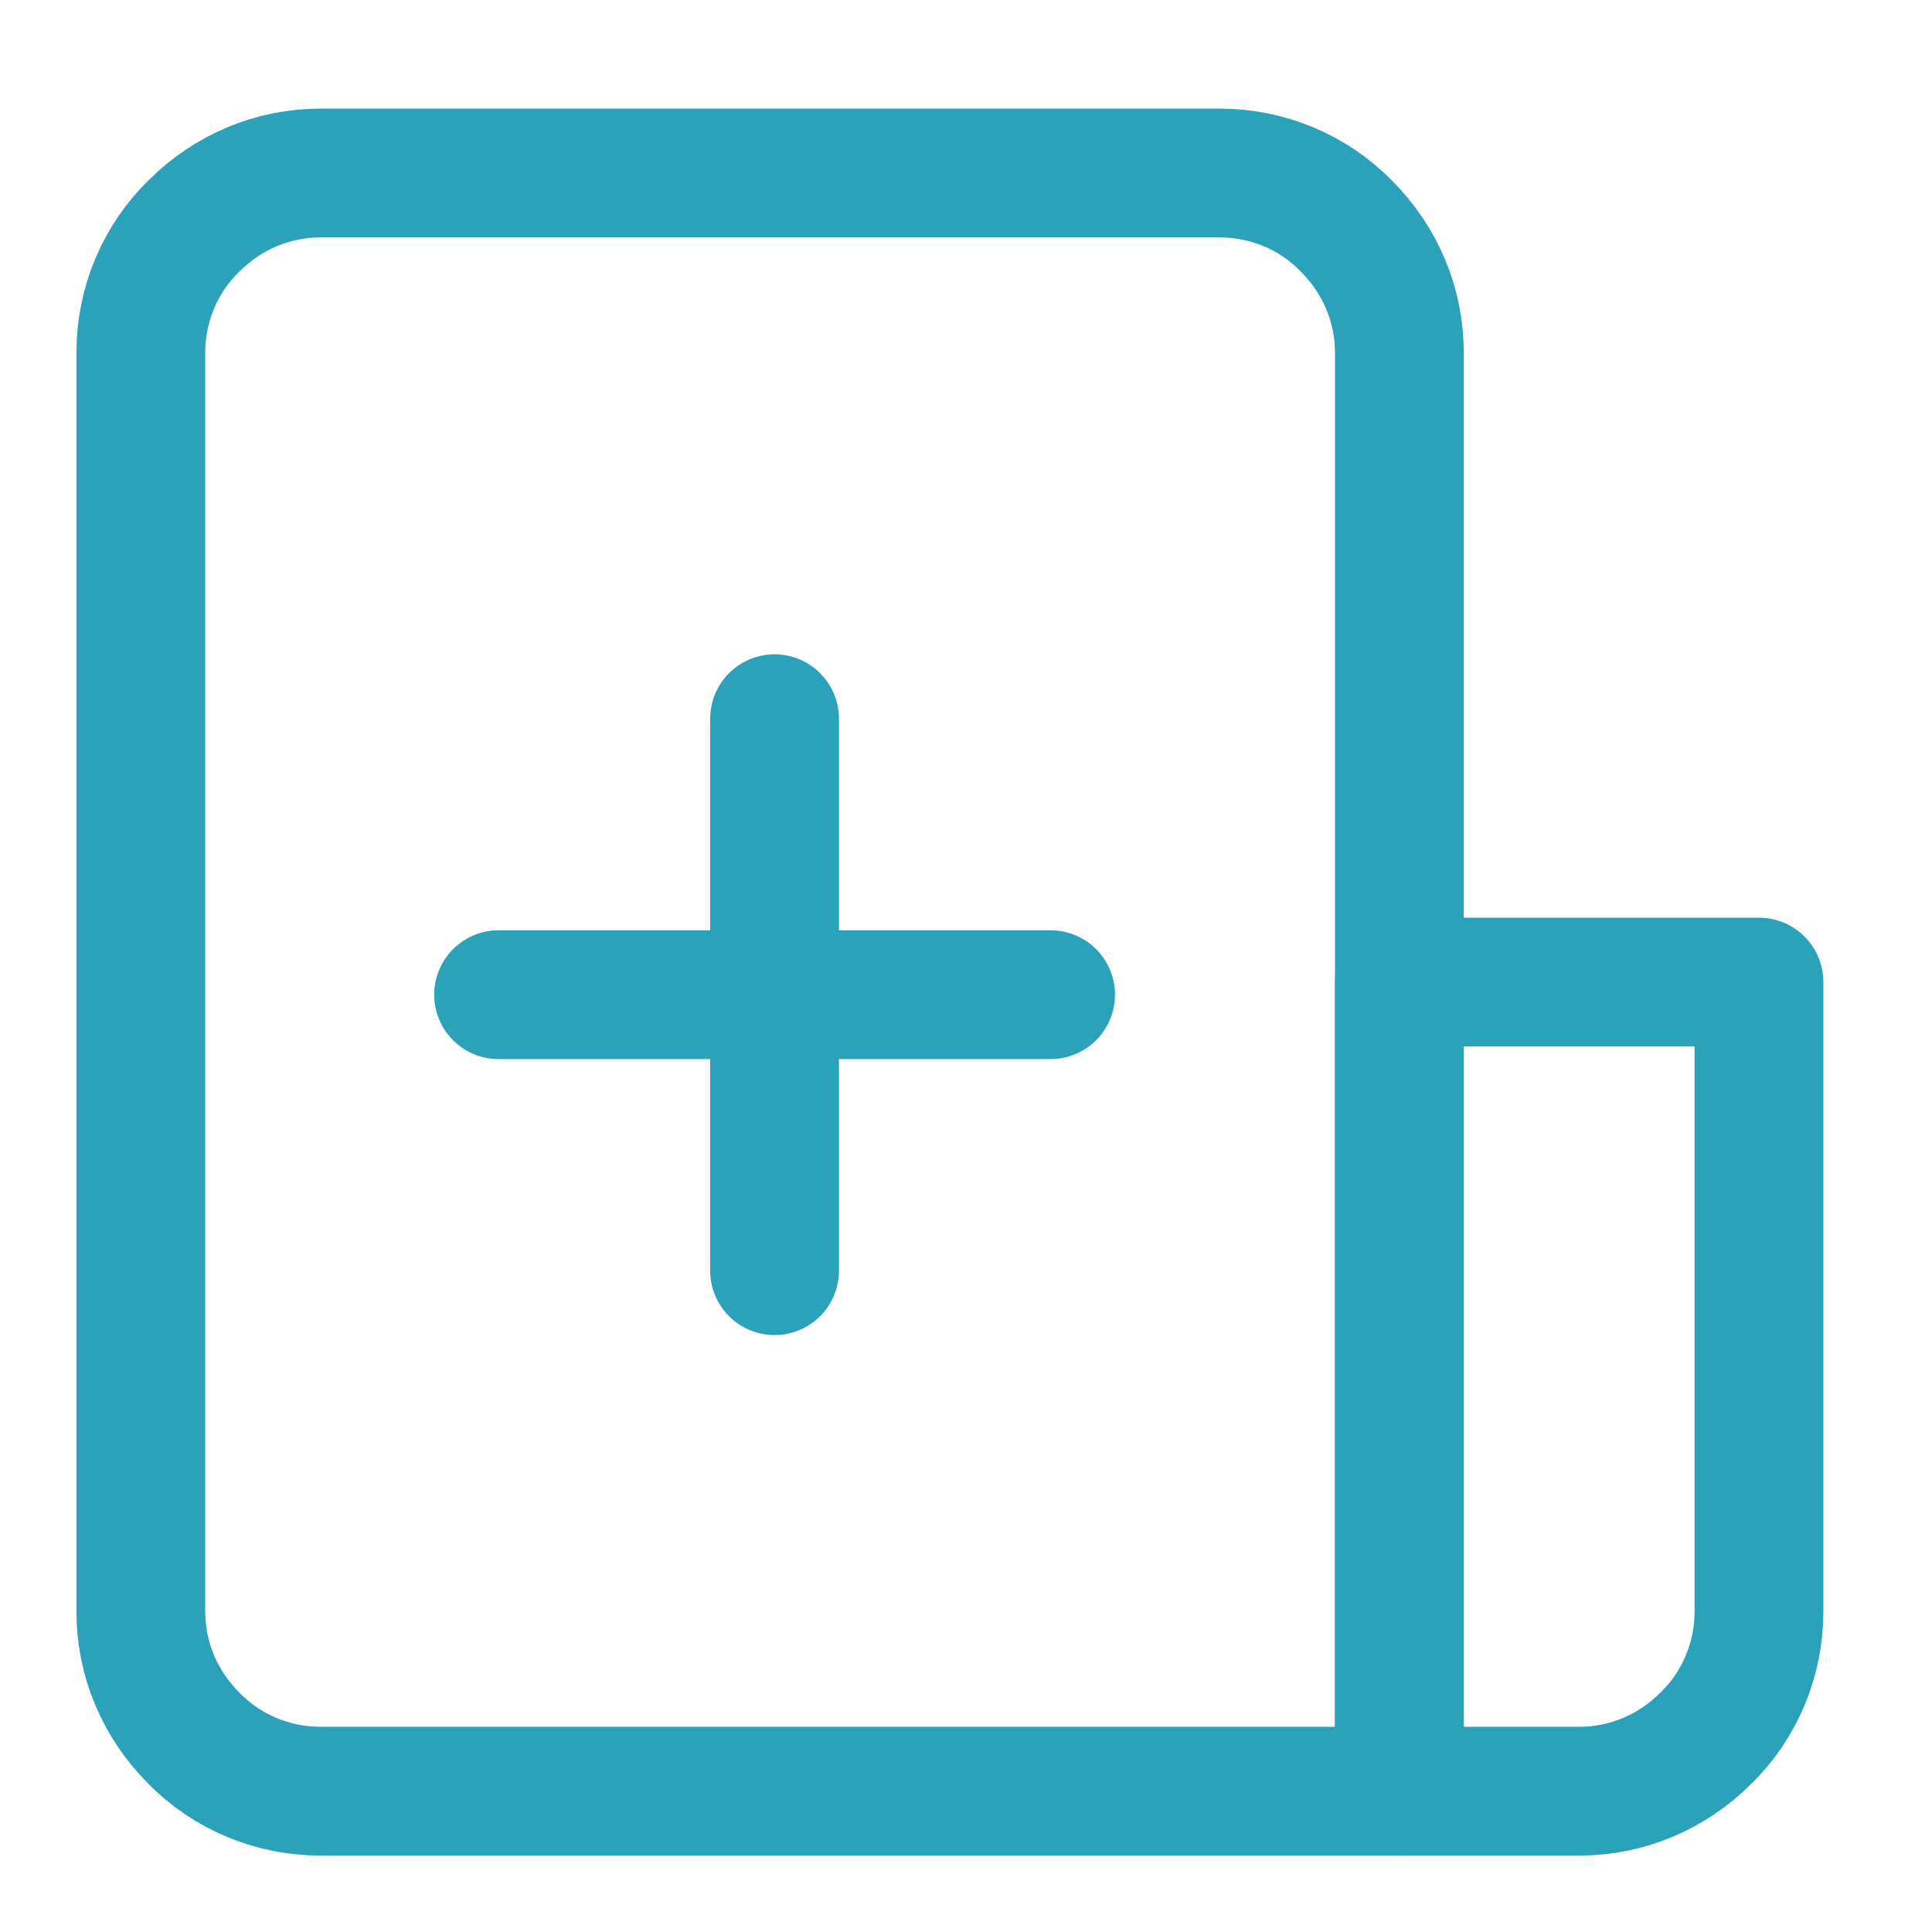 <svg width="60" height="60" viewBox="0 0 60 60" fill="none" xmlns="http://www.w3.org/2000/svg">
<path d="M9.957 5.373H37.876C39.355 5.373 40.779 5.959 41.812 7.02C42.873 8.081 43.459 9.477 43.459 10.957V55.627H9.957C8.477 55.627 7.053 55.041 6.02 53.98C4.959 52.919 4.373 51.523 4.373 50.043V10.957C4.373 9.477 4.959 8.053 6.02 7.02C7.081 5.959 8.477 5.373 9.957 5.373V5.373Z" stroke="#2BA2BA" stroke-width="4" stroke-linecap="round" stroke-linejoin="round"/>
<path d="M43.459 30.5H54.627V50.043C54.627 51.523 54.04 52.947 52.979 53.98C51.918 55.041 50.522 55.627 49.043 55.627H43.459V30.5V30.5Z" stroke="#2BA2BA" stroke-width="4" stroke-linecap="round" stroke-linejoin="round"/>
<path d="M24.055 22.32V39.462" stroke="#2BA2BA" stroke-width="4" stroke-linecap="round" stroke-linejoin="round"/>
<path d="M32.627 30.891H15.484" stroke="#2BA2BA" stroke-width="4" stroke-linecap="round" stroke-linejoin="round"/>
</svg>
